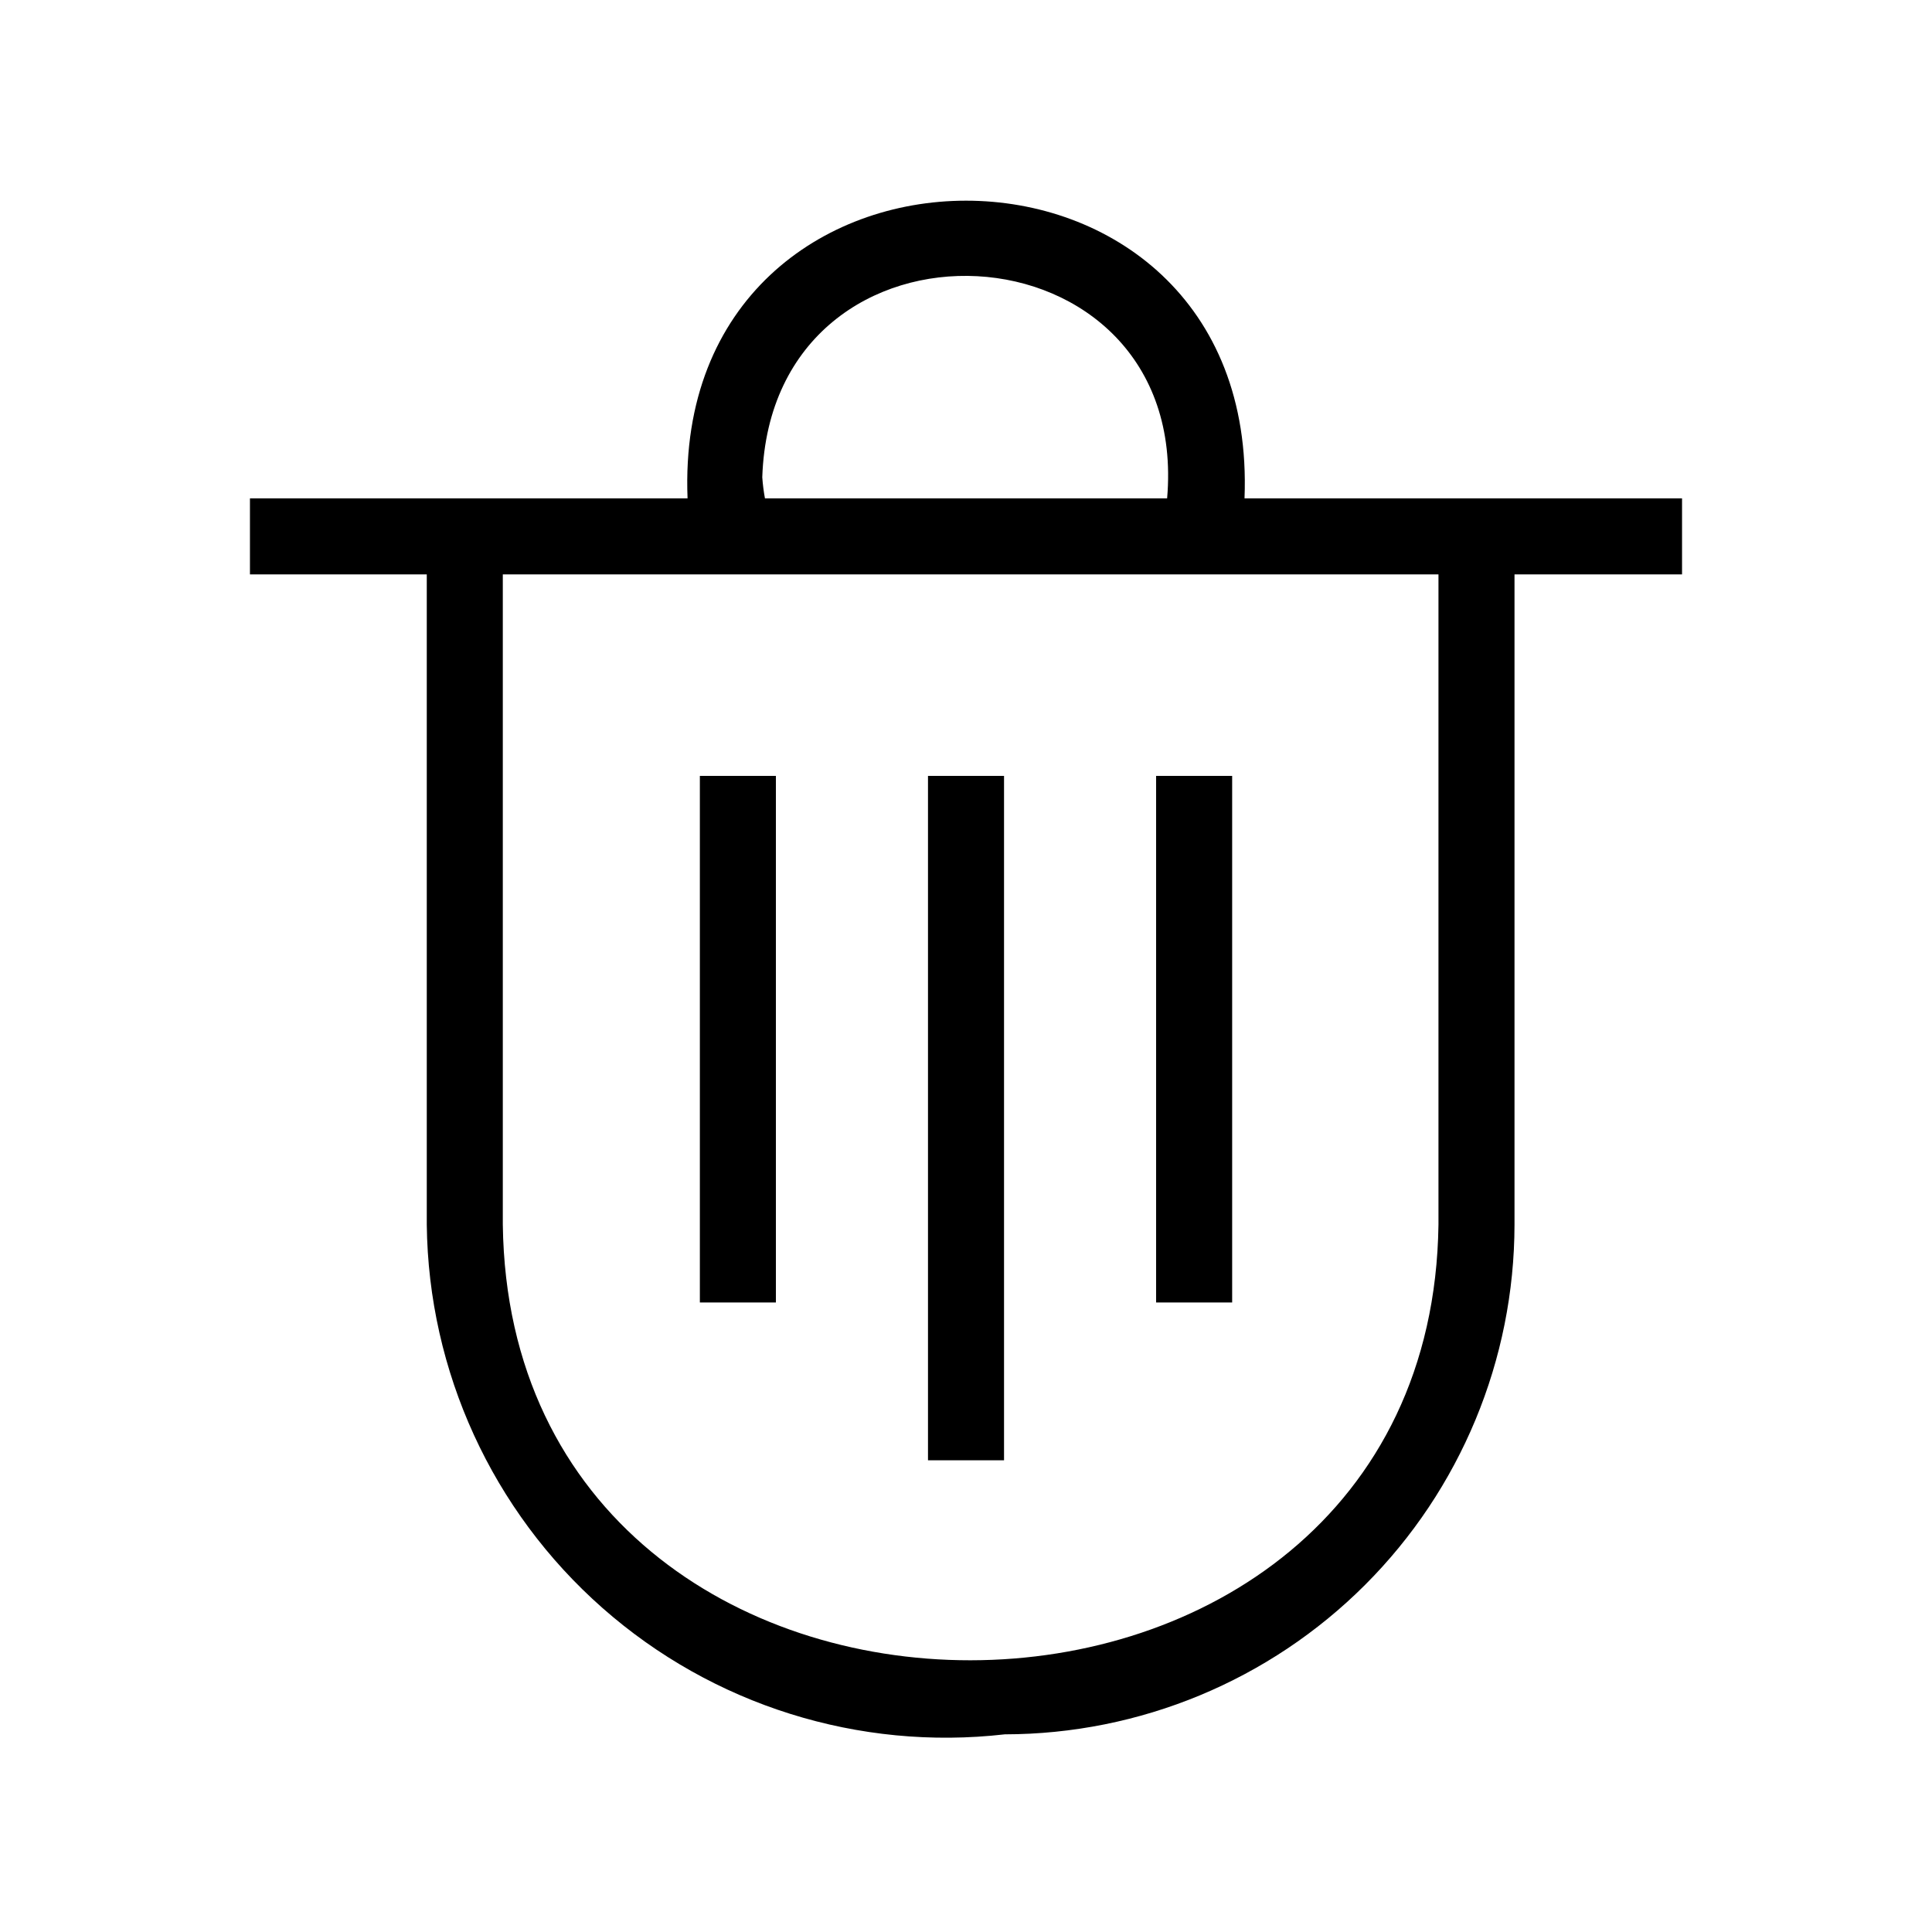 <?xml version="1.0" encoding="UTF-8"?>
<!-- Uploaded to: ICON Repo, www.svgrepo.com, Generator: ICON Repo Mixer Tools -->
<svg fill="#000000" width="800px" height="800px" version="1.1" viewBox="144 144 512 512" xmlns="http://www.w3.org/2000/svg">
 <path d="m589.76 276.07h-115.95c4.16-105.21-151.79-105.16-147.6 0h-115.97v20.152h46.859v172.32-0.004c0.441 38.93 17.363 75.848 46.559 101.59 29.199 25.75 67.945 37.918 106.62 33.488 35.812-0.039 70.148-14.281 95.477-39.605 25.324-25.324 39.566-59.66 39.605-95.477v-172.32h44.398zm-243.75-5.57c2.508-75.047 113.69-68.953 107.29 5.57h-106.58c-0.34-1.844-0.578-3.703-0.707-5.57zm179.2 198.04c-2.109 153.71-245.93 154.16-247.96-0.004v-172.32l247.96 0.004zm-115.13 62.445h-20.152v-181.37h20.152zm-60.457-41.82h-20.152v-139.55h20.152zm120.91 0h-20.152v-139.55h20.152z"/>
</svg>